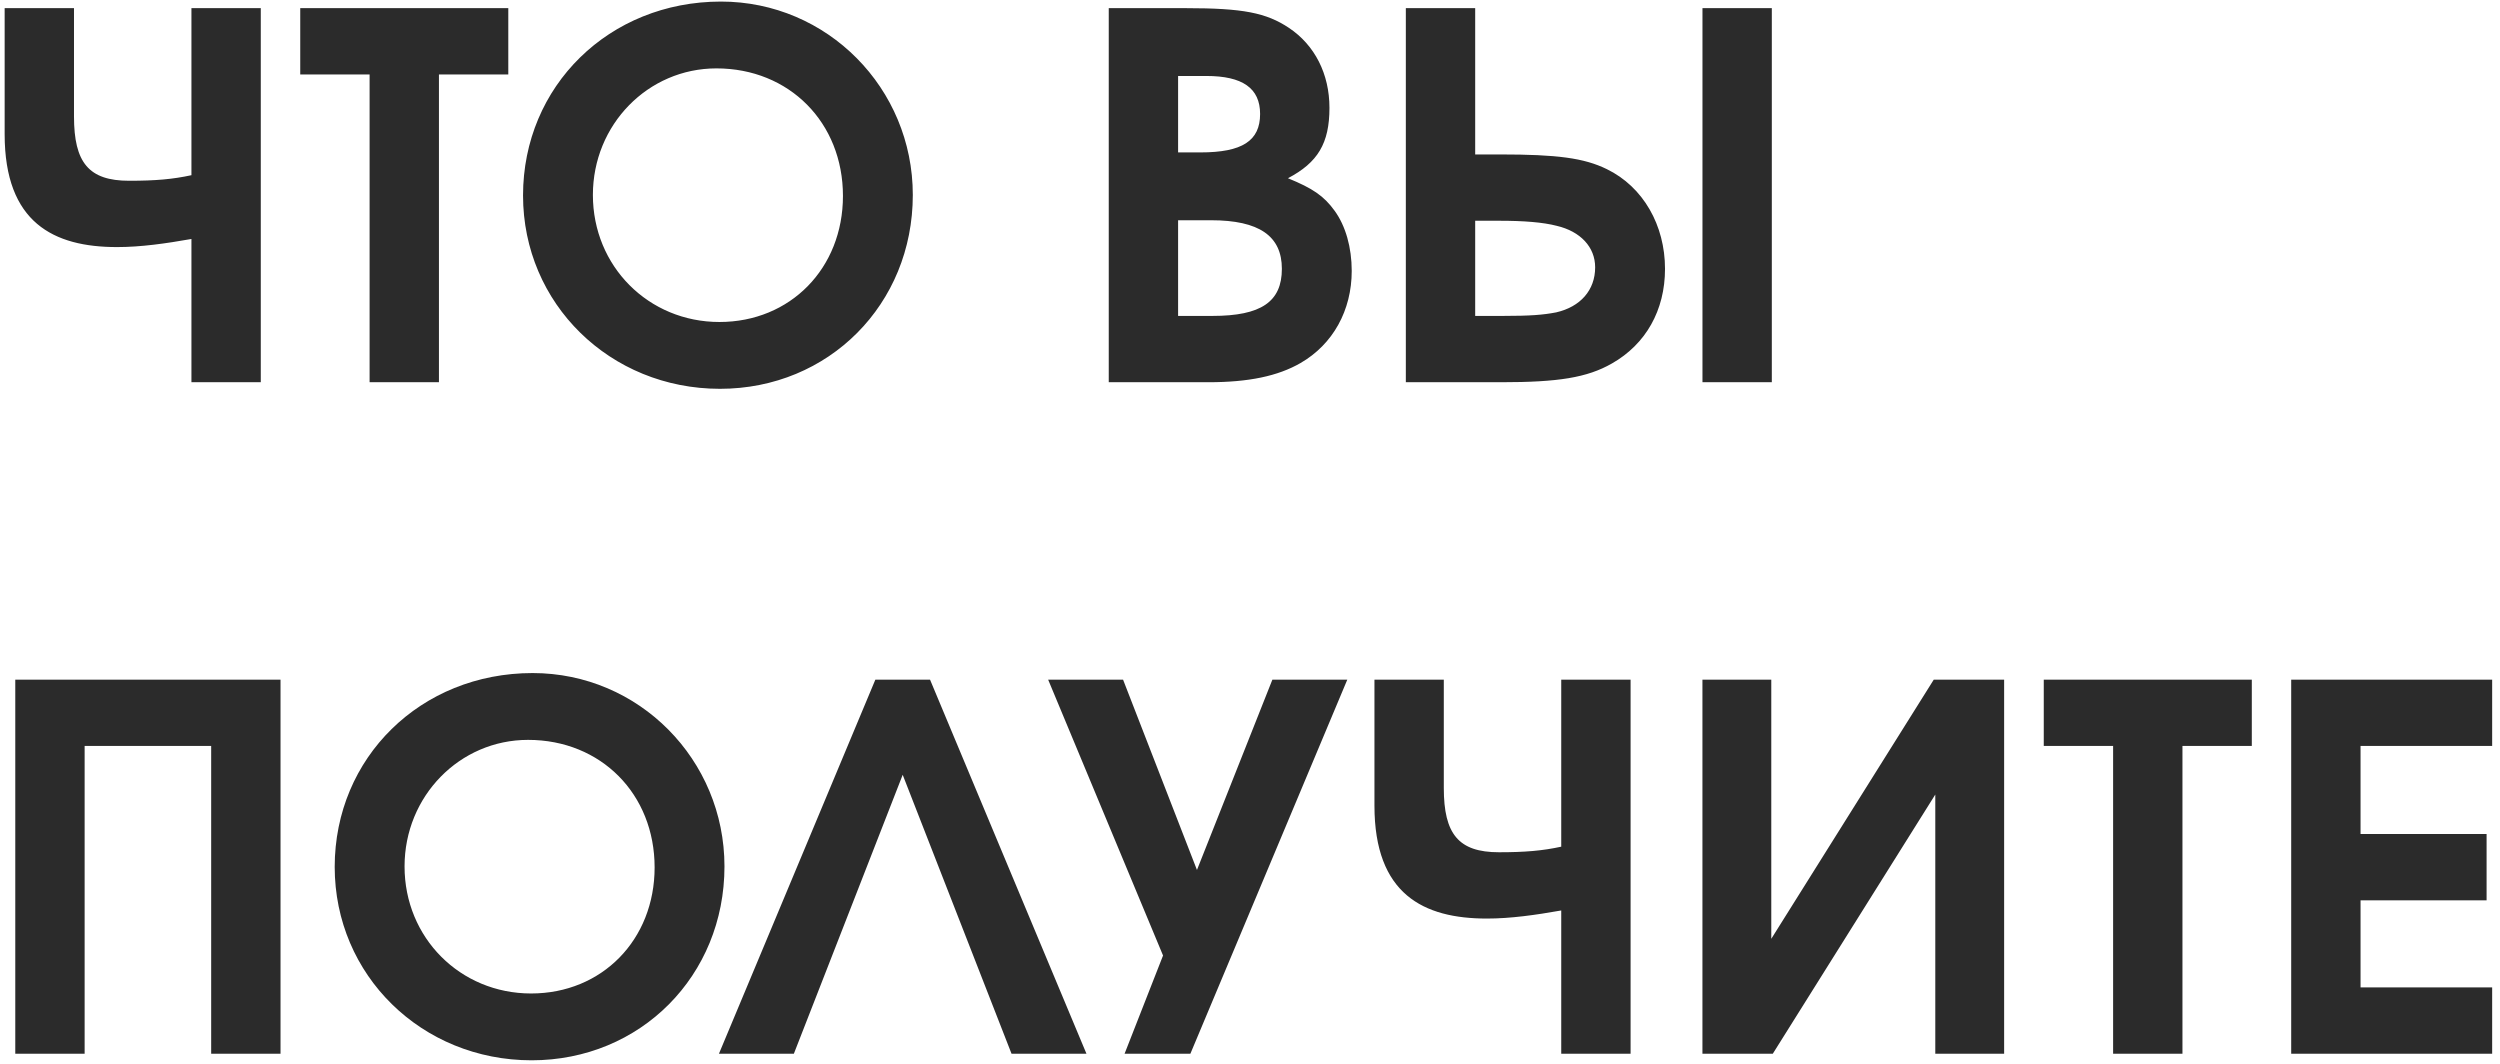 <?xml version="1.0" encoding="UTF-8"?> <svg xmlns="http://www.w3.org/2000/svg" width="242" height="103" viewBox="0 0 242 103" fill="none"><path d="M0.45 0.789H7.163V11.275C7.163 15.734 8.584 17.498 12.504 17.498C15.052 17.498 16.718 17.351 18.531 16.959V0.789H25.244V37H18.531V23.133C16.032 23.574 13.631 23.917 11.328 23.917C5.203 23.917 0.45 21.565 0.45 12.99V0.789ZM35.777 37V7.208H29.064V0.789H49.203V7.208H42.49V37H35.777ZM69.789 0.152C80.079 0.152 88.36 8.531 88.36 18.87C88.36 29.454 80.226 37.637 69.691 37.637C59.058 37.637 50.63 29.405 50.63 18.919C50.63 8.335 58.96 0.152 69.789 0.152ZM69.348 6.62C62.733 6.62 57.392 12.059 57.392 18.87C57.392 25.779 62.782 31.169 69.642 31.169C76.502 31.169 81.598 25.975 81.598 18.968C81.598 11.863 76.404 6.62 69.348 6.62ZM107.327 37V0.789H114.775C120.312 0.789 122.566 1.23 124.771 2.7C127.27 4.366 128.691 7.159 128.691 10.442C128.691 13.872 127.564 15.734 124.673 17.253C127.074 18.233 128.152 18.968 129.181 20.389C130.259 21.859 130.847 23.966 130.847 26.22C130.847 30.042 129.034 33.325 125.898 35.138C123.693 36.412 120.851 37 116.98 37H107.327ZM114.04 30.581H117.372C122.076 30.581 124.085 29.209 124.085 26.024C124.085 22.839 121.88 21.32 117.225 21.32H114.04V30.581ZM114.04 14.754H116.196C120.263 14.754 121.978 13.627 121.978 11.03C121.978 8.531 120.263 7.355 116.784 7.355H114.04V14.754ZM136.085 0.789H142.798V14.95H145.199C150.736 14.95 153.333 15.293 155.538 16.371C159.066 18.086 161.173 21.81 161.173 26.024C161.173 30.042 159.311 33.325 156.028 35.187C153.627 36.559 150.834 37 145.297 37H136.085V0.789ZM142.798 21.369V30.581H145.493C148.139 30.581 149.364 30.483 150.638 30.238C152.99 29.699 154.411 28.082 154.411 25.877C154.411 23.917 152.99 22.398 150.687 21.859C149.364 21.516 147.502 21.369 145.15 21.369H142.798ZM171.512 0.789V37H164.799V0.789H171.512ZM1.479 102V65.789H27.155V102H20.442V72.208H8.192V102H1.479ZM51.558 65.152C61.848 65.152 70.129 73.531 70.129 83.87C70.129 94.454 61.995 102.637 51.46 102.637C40.827 102.637 32.399 94.405 32.399 83.919C32.399 73.335 40.729 65.152 51.558 65.152ZM51.117 71.62C44.502 71.62 39.161 77.059 39.161 83.87C39.161 90.779 44.551 96.169 51.411 96.169C58.271 96.169 63.367 90.975 63.367 83.968C63.367 76.863 58.173 71.62 51.117 71.62ZM87.381 75.001L76.846 102H69.594L84.735 65.789H90.027L105.168 102H97.916L87.381 75.001ZM115.229 102H108.859L112.583 92.494L101.46 65.789H108.712L115.866 84.213L123.167 65.789H130.419L115.229 102ZM133.047 65.789H139.76V76.275C139.76 80.734 141.181 82.498 145.101 82.498C147.649 82.498 149.315 82.351 151.128 81.959V65.789H157.841V102H151.128V88.133C148.629 88.574 146.228 88.917 143.925 88.917C137.8 88.917 133.047 86.565 133.047 77.99V65.789ZM187.189 65.789H194V102H187.336V76.912L171.607 102H164.796V65.789H171.46V90.877L187.189 65.789ZM204.549 102V72.208H197.836V65.789H217.975V72.208H211.262V102H204.549ZM221.788 102V65.789H241.241V72.208H228.501V80.734H240.702V87.153H228.501V95.581H241.241V102H221.788Z" fill="#2B2B2B"></path></svg> 